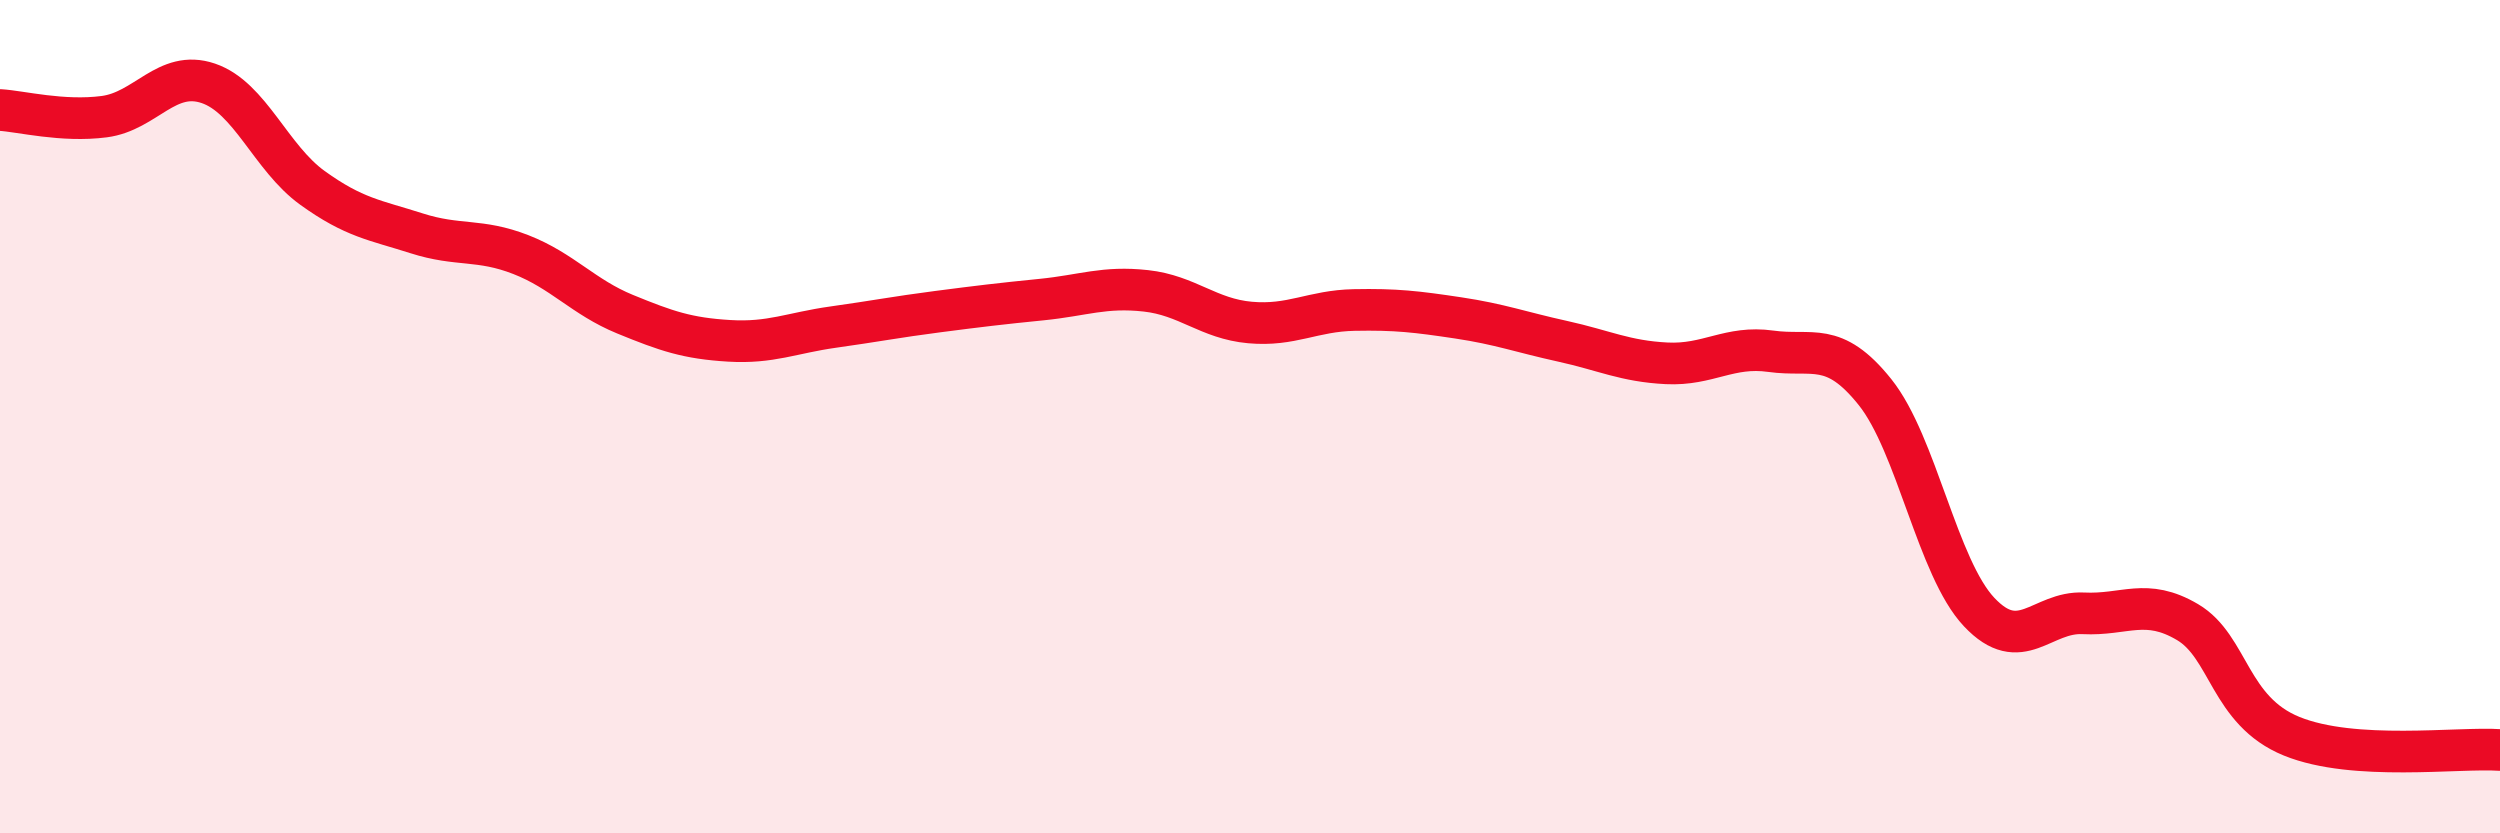 
    <svg width="60" height="20" viewBox="0 0 60 20" xmlns="http://www.w3.org/2000/svg">
      <path
        d="M 0,2.64 C 0.5,2.67 1.5,2.93 2.5,2.8 C 3.5,2.67 4,1.66 5,2 C 6,2.34 6.5,3.79 7.5,4.51 C 8.5,5.23 9,5.28 10,5.6 C 11,5.92 11.5,5.72 12.5,6.11 C 13.5,6.5 14,7.13 15,7.54 C 16,7.95 16.5,8.12 17.5,8.18 C 18.5,8.24 19,7.99 20,7.85 C 21,7.71 21.5,7.61 22.5,7.48 C 23.5,7.35 24,7.29 25,7.19 C 26,7.09 26.5,6.87 27.5,6.98 C 28.5,7.09 29,7.65 30,7.74 C 31,7.83 31.5,7.46 32.5,7.44 C 33.5,7.42 34,7.48 35,7.63 C 36,7.78 36.5,7.97 37.5,8.19 C 38.5,8.41 39,8.67 40,8.72 C 41,8.77 41.5,8.29 42.5,8.43 C 43.5,8.57 44,8.16 45,9.41 C 46,10.66 46.5,13.63 47.5,14.69 C 48.5,15.75 49,14.67 50,14.72 C 51,14.77 51.5,14.34 52.5,14.93 C 53.5,15.52 53.5,17.06 55,17.67 C 56.5,18.28 59,17.93 60,18L60 20L0 20Z"
        fill="#EB0A25"
        opacity="0.1"
        stroke-linecap="round"
        stroke-linejoin="round"
      />
      <path
        d="M 0,2.64 C 0.5,2.67 1.5,2.93 2.5,2.8 C 3.5,2.67 4,1.66 5,2 C 6,2.34 6.5,3.79 7.5,4.51 C 8.5,5.23 9,5.28 10,5.6 C 11,5.92 11.5,5.72 12.5,6.11 C 13.5,6.5 14,7.13 15,7.54 C 16,7.95 16.5,8.12 17.5,8.18 C 18.5,8.24 19,7.99 20,7.85 C 21,7.71 21.5,7.61 22.5,7.48 C 23.5,7.35 24,7.29 25,7.19 C 26,7.09 26.5,6.87 27.5,6.98 C 28.5,7.09 29,7.65 30,7.74 C 31,7.83 31.5,7.46 32.5,7.44 C 33.5,7.42 34,7.48 35,7.63 C 36,7.78 36.5,7.97 37.5,8.19 C 38.5,8.41 39,8.67 40,8.72 C 41,8.77 41.5,8.29 42.5,8.43 C 43.5,8.57 44,8.16 45,9.41 C 46,10.66 46.5,13.63 47.5,14.69 C 48.5,15.75 49,14.67 50,14.72 C 51,14.77 51.5,14.34 52.5,14.93 C 53.5,15.52 53.5,17.06 55,17.67 C 56.5,18.28 59,17.93 60,18"
        stroke="#EB0A25"
        stroke-width="1"
        fill="none"
        stroke-linecap="round"
        stroke-linejoin="round"
      />
    </svg>
  